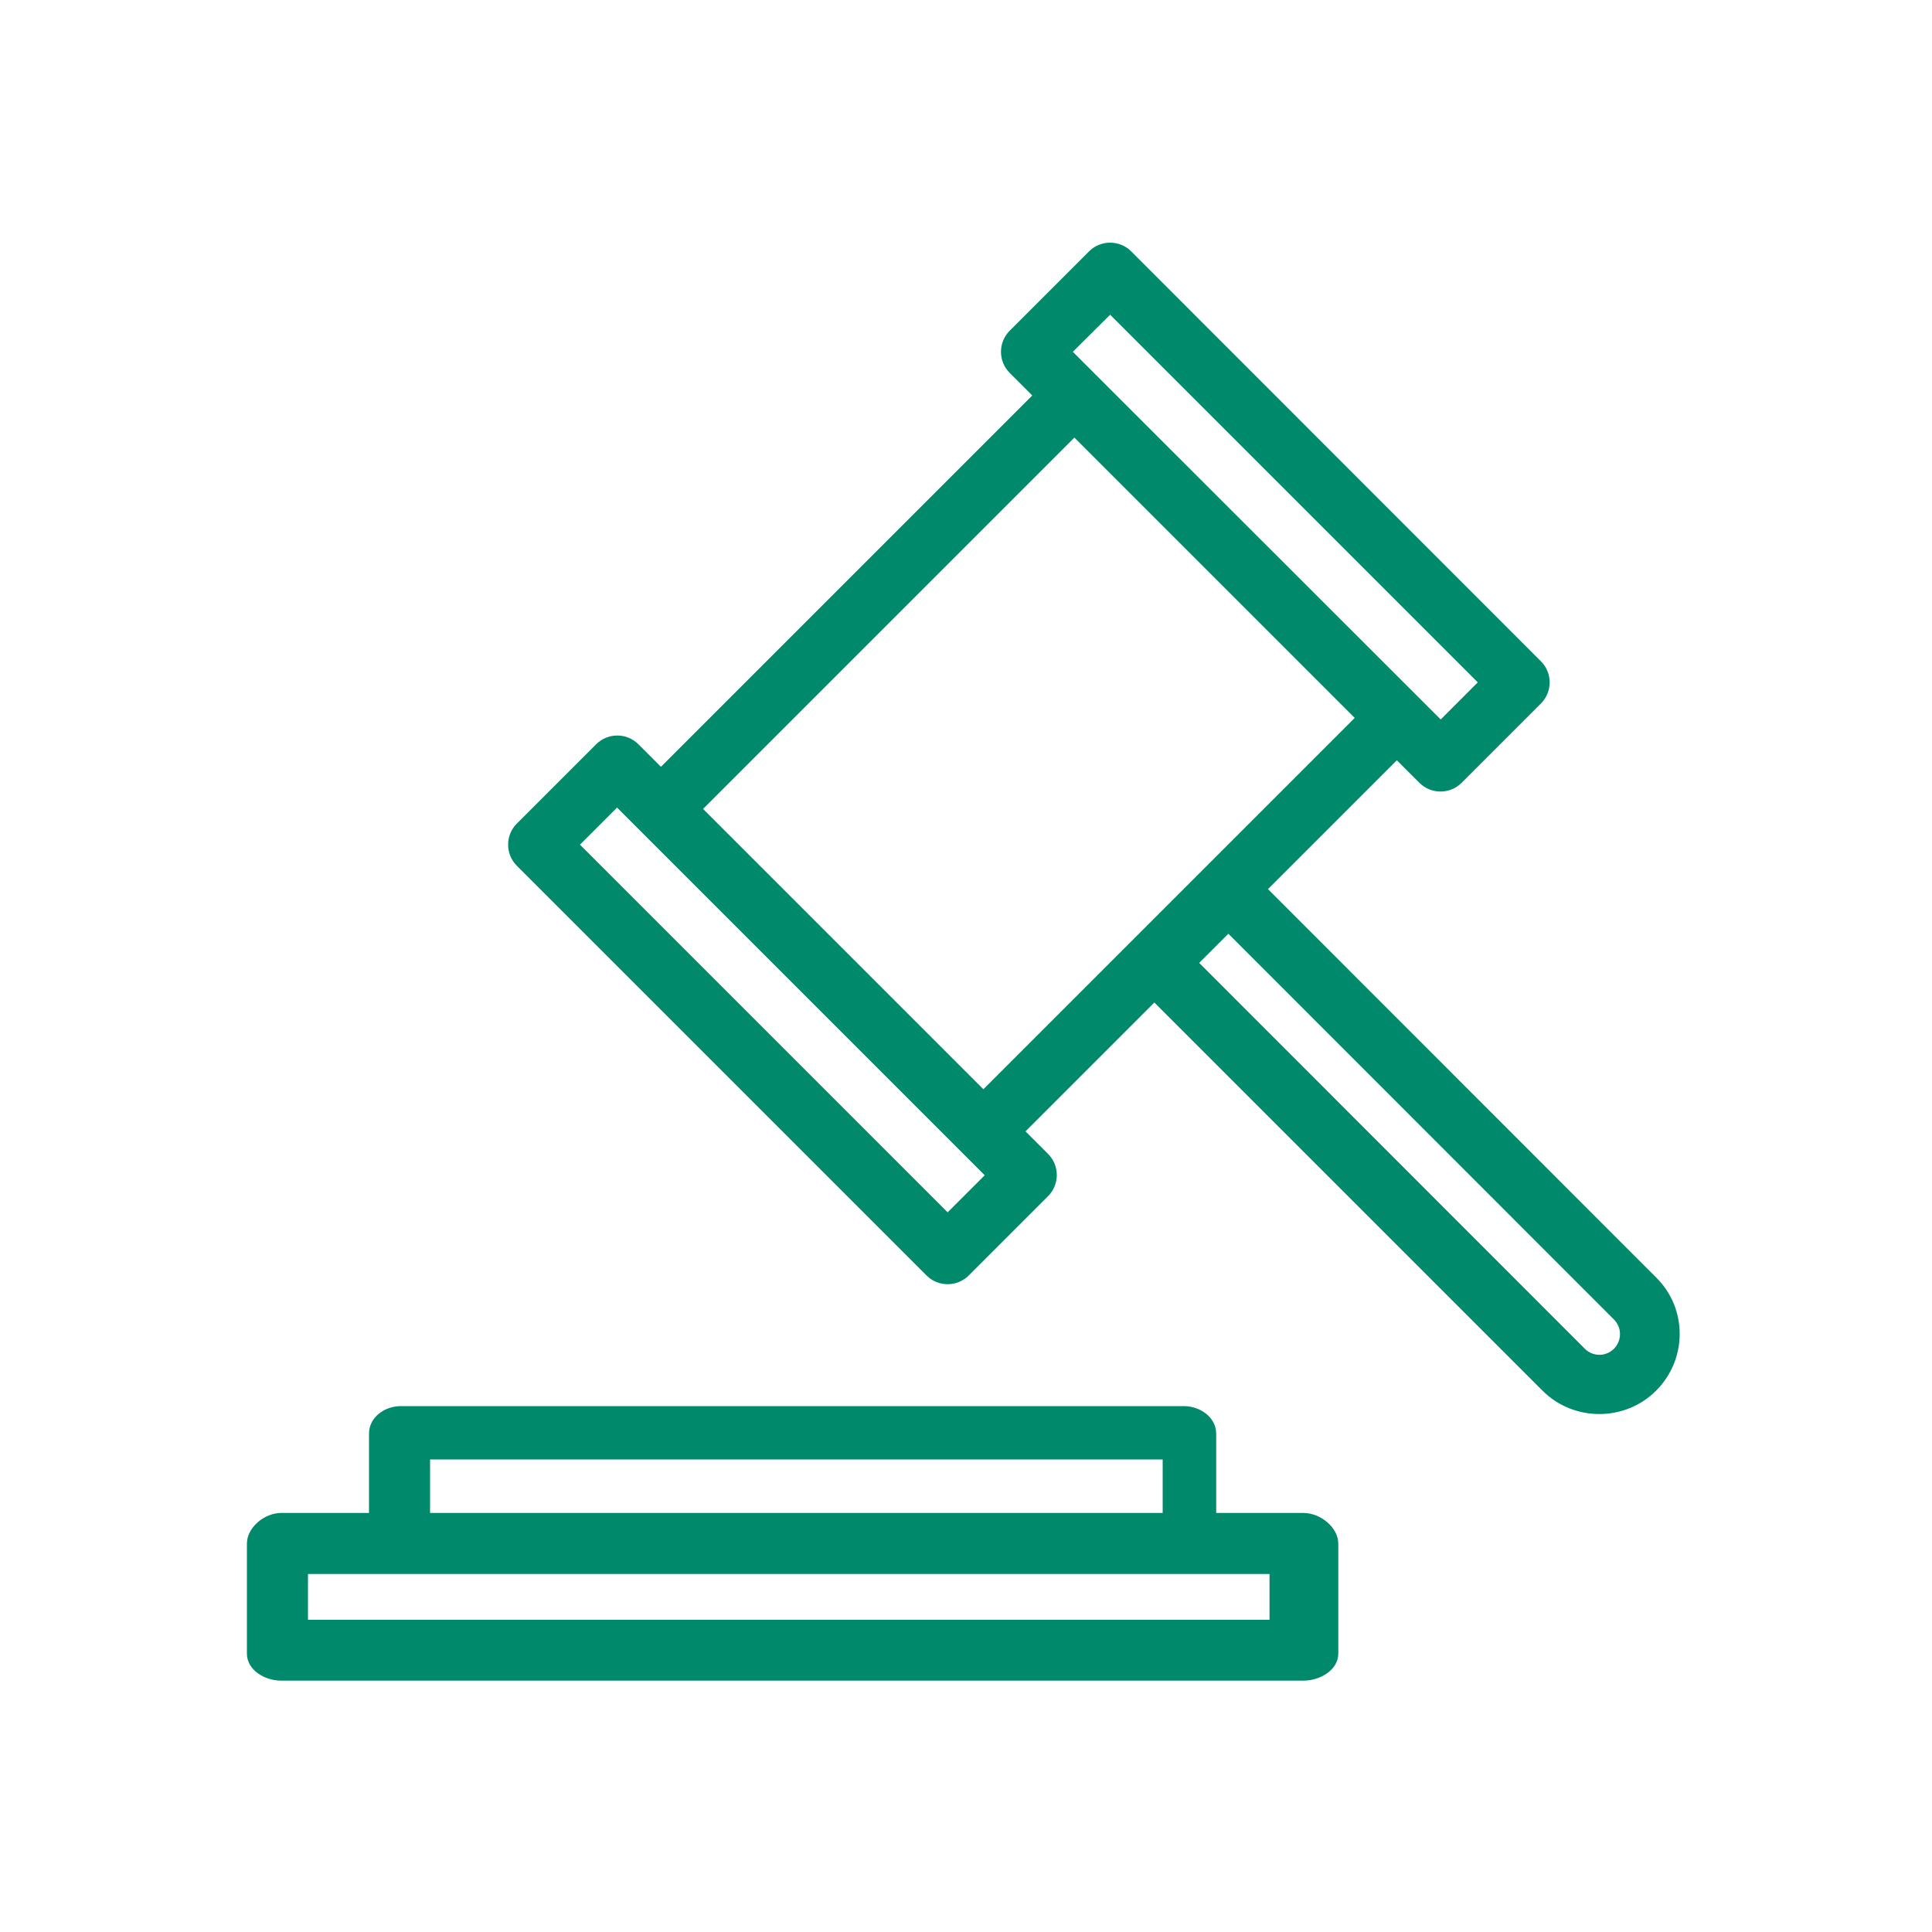 <?xml version="1.0" encoding="utf-8"?>
<!-- Generator: Adobe Illustrator 23.0.1, SVG Export Plug-In . SVG Version: 6.00 Build 0)  -->
<svg version="1.1" id="Layer_1" xmlns="http://www.w3.org/2000/svg" xmlns:xlink="http://www.w3.org/1999/xlink" x="0px" y="0px"
	 viewBox="0 0 100 100" style="enable-background:new 0 0 100 100;" xml:space="preserve">
<style type="text/css">
	.st0{fill:#00896A;}
</style>
<g>
	<path class="st0" d="M85.72,66.12L65.63,46.02l6.67-6.67l1.17,1.17c0.29,0.29,0.68,0.45,1.09,0.45c0.41,0,0.8-0.16,1.09-0.45
		l4.11-4.11c0.6-0.6,0.6-1.58,0-2.18L58.55,13.01c-0.29-0.29-0.68-0.45-1.09-0.45s-0.8,0.16-1.09,0.45l-4.11,4.11
		c-0.6,0.6-0.6,1.58,0,2.18l1.17,1.17L34.21,39.69l-1.17-1.17c-0.6-0.6-1.58-0.6-2.18,0l-4.11,4.11c-0.6,0.6-0.6,1.58,0,2.18
		l21.21,21.21c0.3,0.3,0.7,0.45,1.09,0.45s0.79-0.15,1.09-0.45l4.11-4.11c0.6-0.6,0.6-1.58,0-2.18l-1.17-1.17l6.67-6.67l20.09,20.09
		c0.81,0.81,1.87,1.21,2.94,1.21c1.06,0,2.13-0.4,2.94-1.21c0.78-0.78,1.22-1.83,1.22-2.94C86.94,67.94,86.51,66.9,85.72,66.12z
		 M57.46,16.29l19.03,19.03l-1.92,1.92l-1.17-1.17c0,0,0,0,0,0L56.7,19.38c0,0,0,0,0,0l-1.17-1.17L57.46,16.29z M49.05,62.75
		L30.02,43.72l1.92-1.92l1.17,1.17c0,0,0,0,0,0l16.69,16.69c0,0,0,0,0,0l1.17,1.17L49.05,62.75z M36.39,41.87l19.22-19.22
		l14.51,14.51L50.9,56.38L36.39,41.87z M83.54,69.81c-0.42,0.42-1.09,0.42-1.51,0L62.07,49.84l1.51-1.51L83.54,68.3
		c0.2,0.2,0.31,0.47,0.31,0.75C83.85,69.34,83.74,69.6,83.54,69.81z"/>
	<path class="st0" d="M67.47,78.31h-4.52v-4.1c0-0.85-0.83-1.43-1.68-1.43H20.75c-0.85,0-1.65,0.58-1.65,1.43v4.1h-4.55
		c-0.85,0-1.77,0.74-1.77,1.59v5.69c0,0.85,0.92,1.4,1.77,1.4h52.92c0.85,0,1.8-0.55,1.8-1.4V79.9
		C69.27,79.05,68.33,78.31,67.47,78.31z M22.26,75.54h37.92v2.77H22.26V75.54z M65.72,83.84H15.94v-2.37h4.81h40.52h4.44V83.84z"/>
</g>
</svg>
